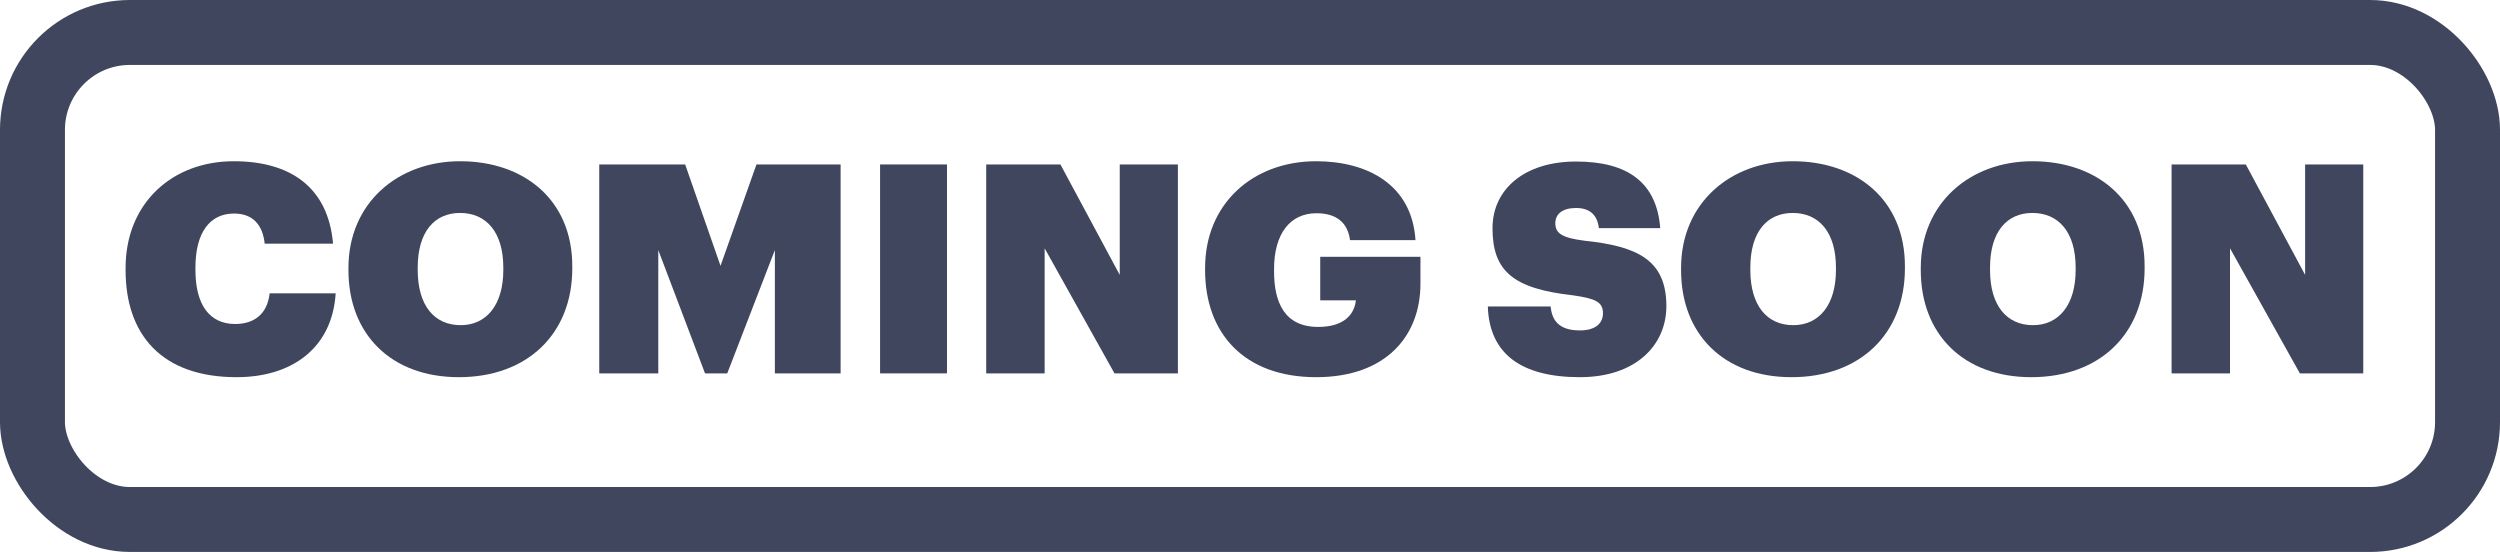 <svg width="308" height="68" viewBox="0 0 308 68" fill="none" xmlns="http://www.w3.org/2000/svg">
<path d="M29.153 46.468C35.957 46.468 40.925 42.904 41.357 36.136H33.221C32.933 38.728 31.277 39.916 28.973 39.916C25.805 39.916 24.077 37.54 24.077 33.256V32.968C24.077 28.612 25.877 26.308 28.829 26.308C31.097 26.308 32.357 27.64 32.609 30.016H41.033C40.421 23.032 35.741 19.864 28.793 19.864C21.197 19.864 15.473 25.048 15.473 33.004V33.292C15.473 41.176 19.865 46.468 29.153 46.468Z" fill="#3F465E"/>
<path d="M56.753 40.06C53.513 40.06 51.461 37.648 51.461 33.256V32.968C51.461 28.576 53.513 26.236 56.681 26.236C59.921 26.236 62.009 28.612 62.009 32.968V33.256C62.009 37.54 59.957 40.06 56.753 40.06ZM56.537 46.468C64.997 46.468 70.505 41.104 70.505 33.076V32.788C70.505 24.652 64.601 19.864 56.681 19.864C48.977 19.864 42.929 25.048 42.929 33.004V33.292C42.929 41.104 48.113 46.468 56.537 46.468Z" fill="#3F465E"/>
<path d="M73.828 46H81.1V30.808L86.86 46H89.596L95.464 30.808V46H103.564V20.26H93.196L88.768 32.752L84.412 20.26H73.828V46Z" fill="#3F465E"/>
<path d="M108.425 46H116.669V20.26H108.425V46Z" fill="#3F465E"/>
<path d="M121.5 46H128.7V30.592L137.304 46H145.116V20.26H137.952V33.868L130.644 20.26H121.5V46Z" fill="#3F465E"/>
<path d="M162.148 46.468C170.788 46.468 175 41.356 175 34.948V31.636H162.652V37H167.044C166.864 38.692 165.64 40.276 162.4 40.276C158.224 40.276 156.964 37.216 156.964 33.436V33.148C156.964 28.792 158.944 26.272 162.184 26.272C164.704 26.272 166.036 27.46 166.324 29.584H174.388C173.956 22.708 168.412 19.864 162.148 19.864C154.336 19.864 148.468 25.12 148.468 33.004V33.292C148.468 41.032 153.256 46.468 162.148 46.468Z" fill="#3F465E"/>
<path d="M194.641 46.468C201.553 46.468 205.297 42.508 205.297 37.72C205.297 31.996 201.697 30.34 195.217 29.656C192.373 29.296 191.617 28.72 191.617 27.496C191.617 26.38 192.481 25.624 194.173 25.624C195.901 25.624 196.801 26.524 196.981 28.108H204.541C204.109 22.492 200.545 19.9 194.173 19.9C187.765 19.9 183.877 23.356 183.877 28.108C183.877 33.4 186.397 35.56 193.813 36.388C196.585 36.784 197.485 37.216 197.485 38.584C197.485 39.844 196.549 40.708 194.641 40.708C191.977 40.708 191.185 39.376 191.041 37.756H183.301C183.481 43.552 187.369 46.468 194.641 46.468Z" fill="#3F465E"/>
<path d="M220.933 40.06C217.693 40.06 215.641 37.648 215.641 33.256V32.968C215.641 28.576 217.693 26.236 220.861 26.236C224.101 26.236 226.189 28.612 226.189 32.968V33.256C226.189 37.54 224.137 40.06 220.933 40.06ZM220.717 46.468C229.177 46.468 234.685 41.104 234.685 33.076V32.788C234.685 24.652 228.781 19.864 220.861 19.864C213.157 19.864 207.109 25.048 207.109 33.004V33.292C207.109 41.104 212.293 46.468 220.717 46.468Z" fill="#3F465E"/>
<path d="M250.464 40.06C247.224 40.06 245.172 37.648 245.172 33.256V32.968C245.172 28.576 247.224 26.236 250.392 26.236C253.632 26.236 255.72 28.612 255.72 32.968V33.256C255.72 37.54 253.668 40.06 250.464 40.06ZM250.248 46.468C258.708 46.468 264.216 41.104 264.216 33.076V32.788C264.216 24.652 258.312 19.864 250.392 19.864C242.688 19.864 236.64 25.048 236.64 33.004V33.292C236.64 41.104 241.824 46.468 250.248 46.468Z" fill="#3F465E"/>
<path d="M267.539 46H274.739V30.592L283.343 46H291.155V20.26H283.991V33.868L276.683 20.26H267.539V46Z" fill="#3F465E"/>
<rect x="4" y="4" width="300" height="60" rx="12" stroke="#3F465E" stroke-width="8"/>
</svg>
